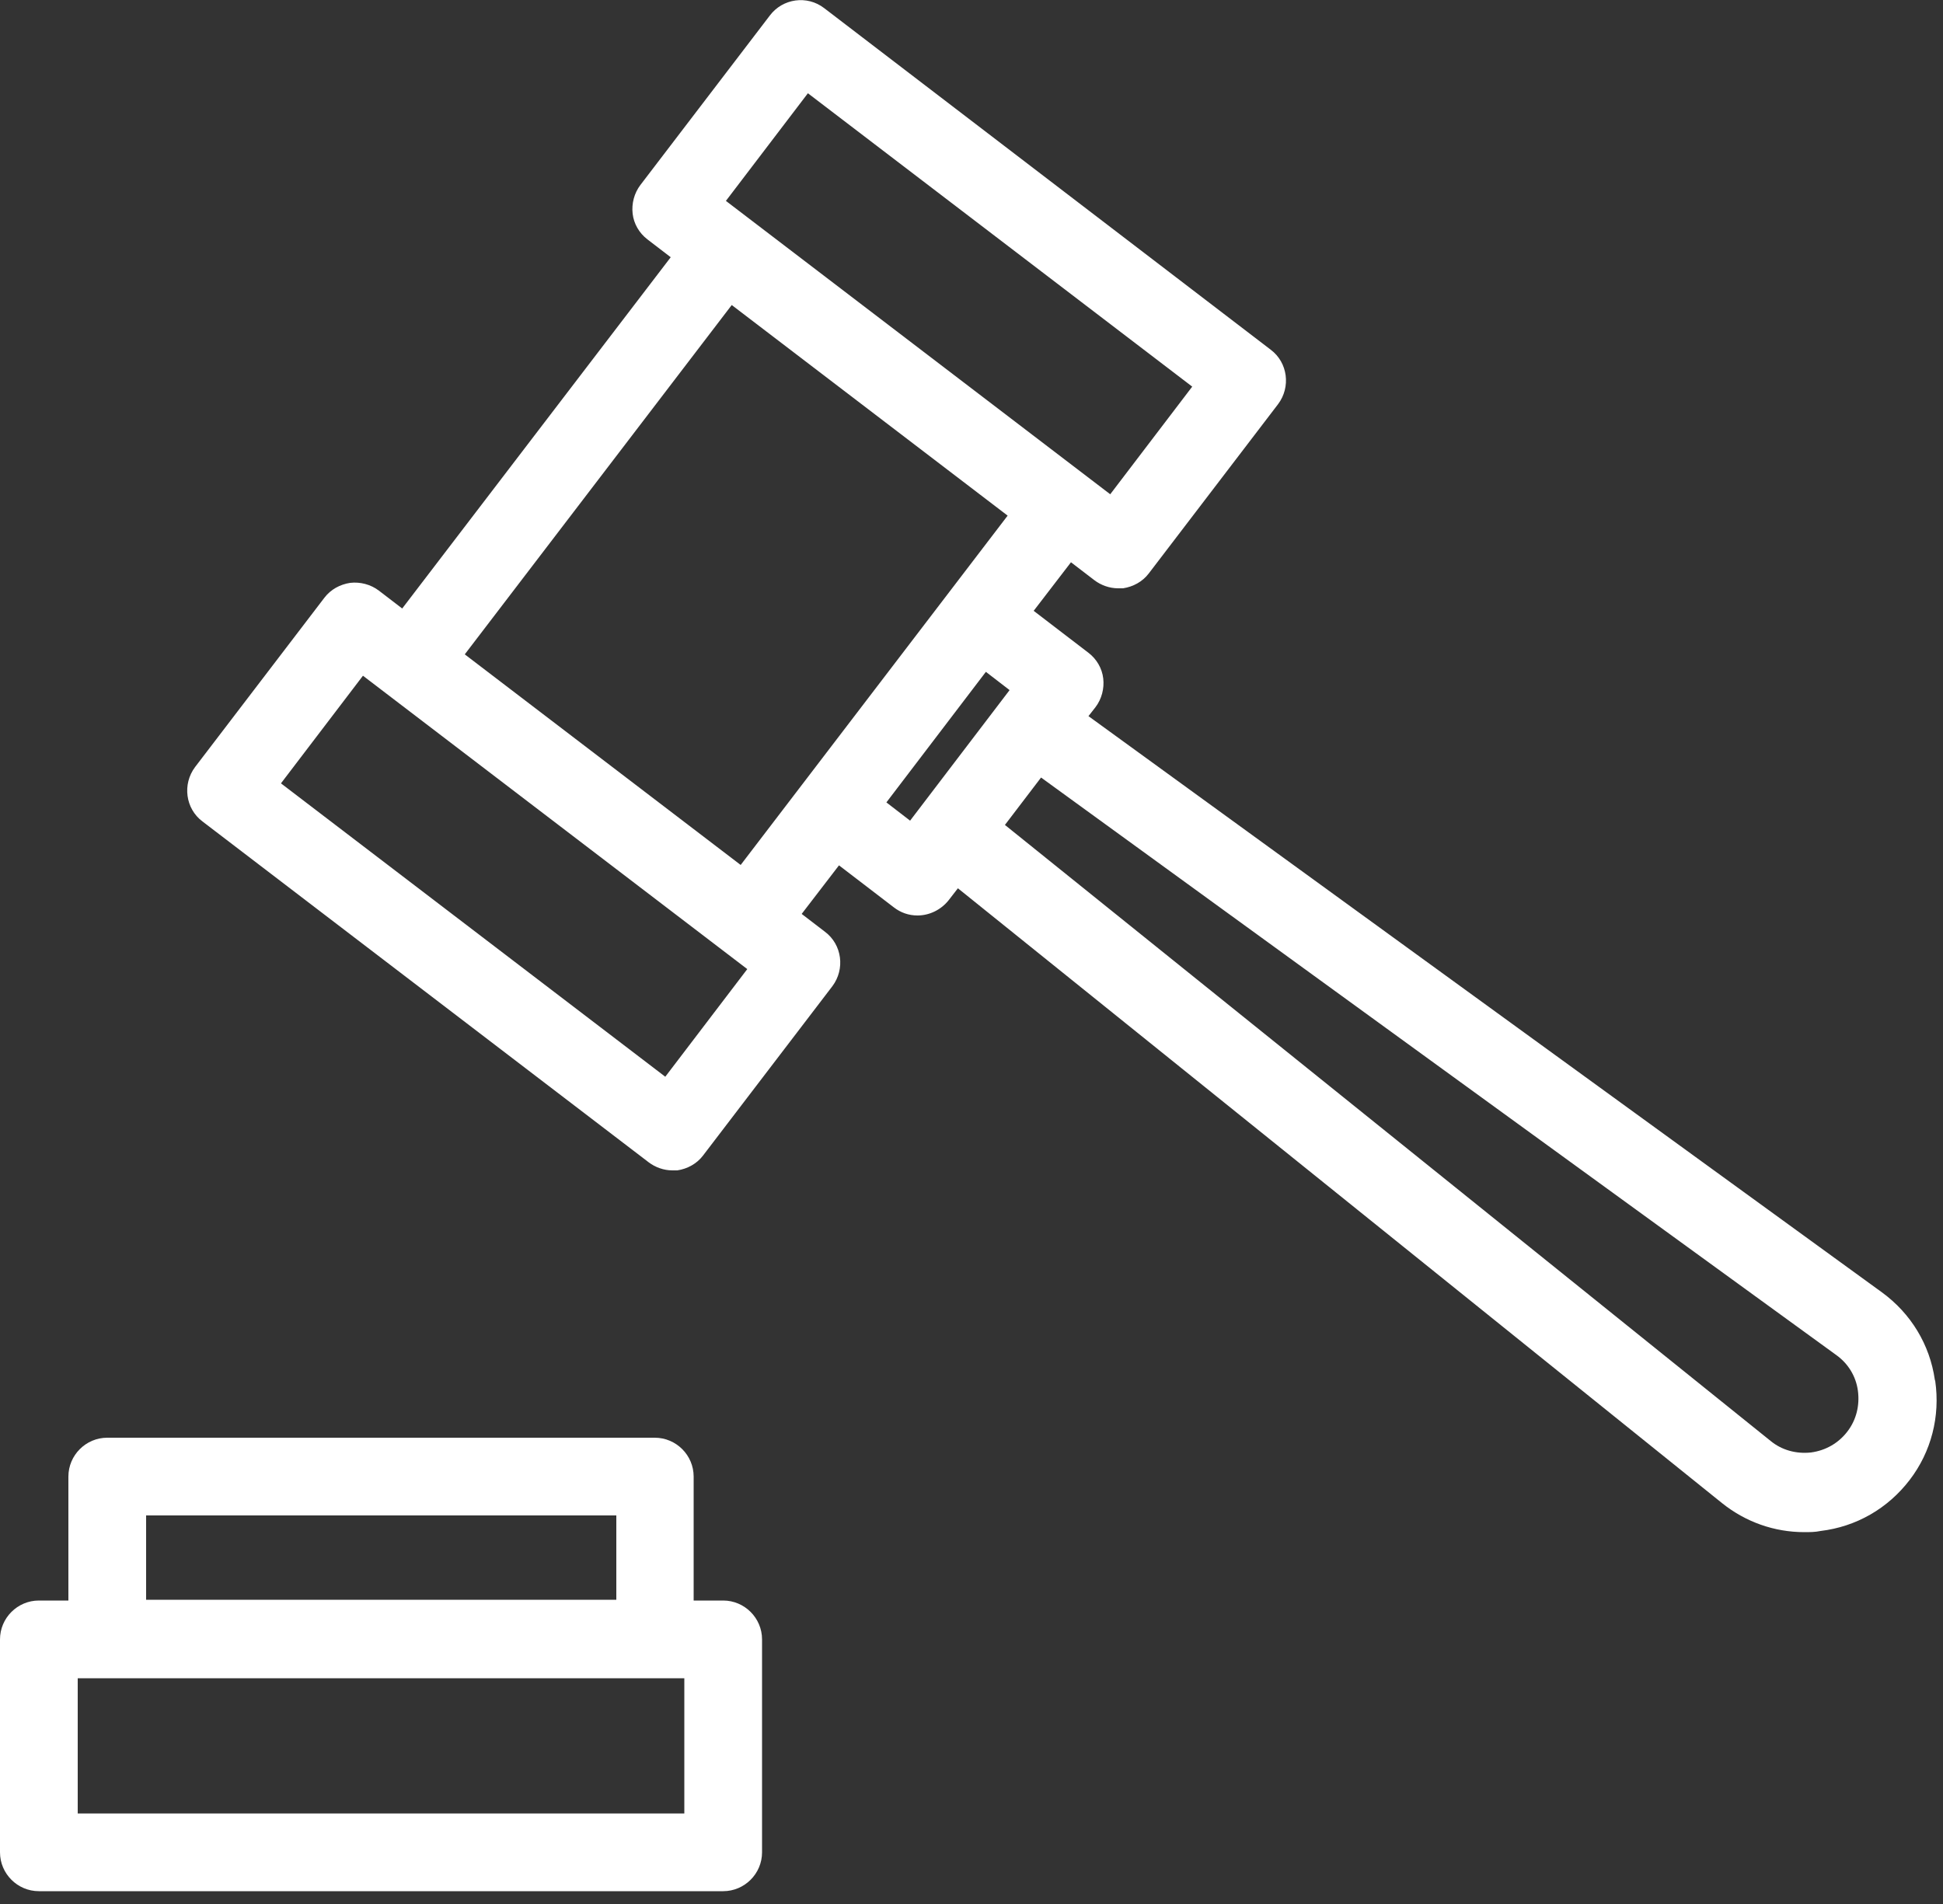<svg width="50" height="49" viewBox="0 0 50 49" fill="none" xmlns="http://www.w3.org/2000/svg">
<rect x="0" y="0" width="50" height="49" fill="#333333" stroke="none"/>
<g clip-path="url(#clip0_1444_26140)">
<path d="M18.61 41.19H17.85V38C17.85 37.45 17.4 37 16.85 37H2.76C2.21 37 1.76 37.45 1.76 38V41.19H1C0.45 41.19 0 41.64 0 42.19V47.67C0 48.22 0.45 48.67 1 48.67H18.61C19.16 48.67 19.61 48.22 19.61 47.67V42.19C19.61 41.64 19.16 41.19 18.61 41.19ZM3.76 39H15.86V41.17H3.76V39ZM17.61 46.67H2V43.19H17.61V46.67Z" fill="white"/>
<path d="M49.79 35.51C49.66 34.6 49.17 33.8 48.43 33.26L28.01 18.43L28.19 18.2C28.35 17.99 28.42 17.72 28.39 17.46C28.36 17.2 28.22 16.96 28.01 16.8L26.6 15.72L27.56 14.47L28.16 14.93C28.33 15.06 28.55 15.14 28.77 15.14C28.81 15.14 28.86 15.14 28.9 15.14C29.16 15.1 29.4 14.97 29.56 14.76L32.89 10.4C33.22 9.96 33.14 9.33 32.7 9L21.21 0.21C20.77 -0.13 20.14 -0.04 19.81 0.4L16.48 4.76C16.32 4.97 16.25 5.24 16.28 5.5C16.31 5.76 16.45 6 16.66 6.16L17.26 6.62L10.35 15.66L9.75 15.2C9.54 15.04 9.27 14.97 9.01 15C8.75 15.04 8.51 15.17 8.35 15.38L5.02 19.74C4.69 20.18 4.77 20.81 5.21 21.14L16.69 29.91C16.86 30.04 17.08 30.12 17.3 30.12C17.34 30.12 17.39 30.12 17.43 30.12C17.69 30.08 17.93 29.95 18.09 29.74L21.42 25.38C21.75 24.94 21.67 24.31 21.23 23.98L20.63 23.52L21.59 22.27L23 23.35C23.18 23.49 23.39 23.56 23.61 23.56C23.91 23.56 24.21 23.42 24.41 23.17L24.65 22.86L44.31 38.68C44.92 39.17 45.66 39.43 46.43 39.43C46.57 39.43 46.71 39.43 46.85 39.4C47.77 39.29 48.58 38.82 49.14 38.09C49.7 37.36 49.93 36.45 49.8 35.54L49.79 35.51ZM20.79 2.4L30.68 9.95L28.57 12.72L18.68 5.17L20.79 2.4ZM17.12 27.71L7.23 20.16L9.34 17.39L19.23 24.94L17.12 27.71ZM18.83 7.85L25.93 13.27L19.06 22.26L11.96 16.84L18.83 7.85ZM23.42 21.12L22.81 20.65L25.37 17.29L25.98 17.76L23.42 21.12ZM47.54 36.84C47.31 37.14 46.98 37.33 46.6 37.38C46.22 37.42 45.85 37.32 45.56 37.08L25.86 21.23L26.79 20.01L47.25 34.87C47.56 35.09 47.76 35.42 47.81 35.79C47.86 36.17 47.77 36.54 47.54 36.84Z" fill="white"/>
</g>
<defs>
<clipPath id="clip0_1444_26140">
<rect width="49.83" height="48.67" fill="white"/>
</clipPath>
</defs>
</svg>
